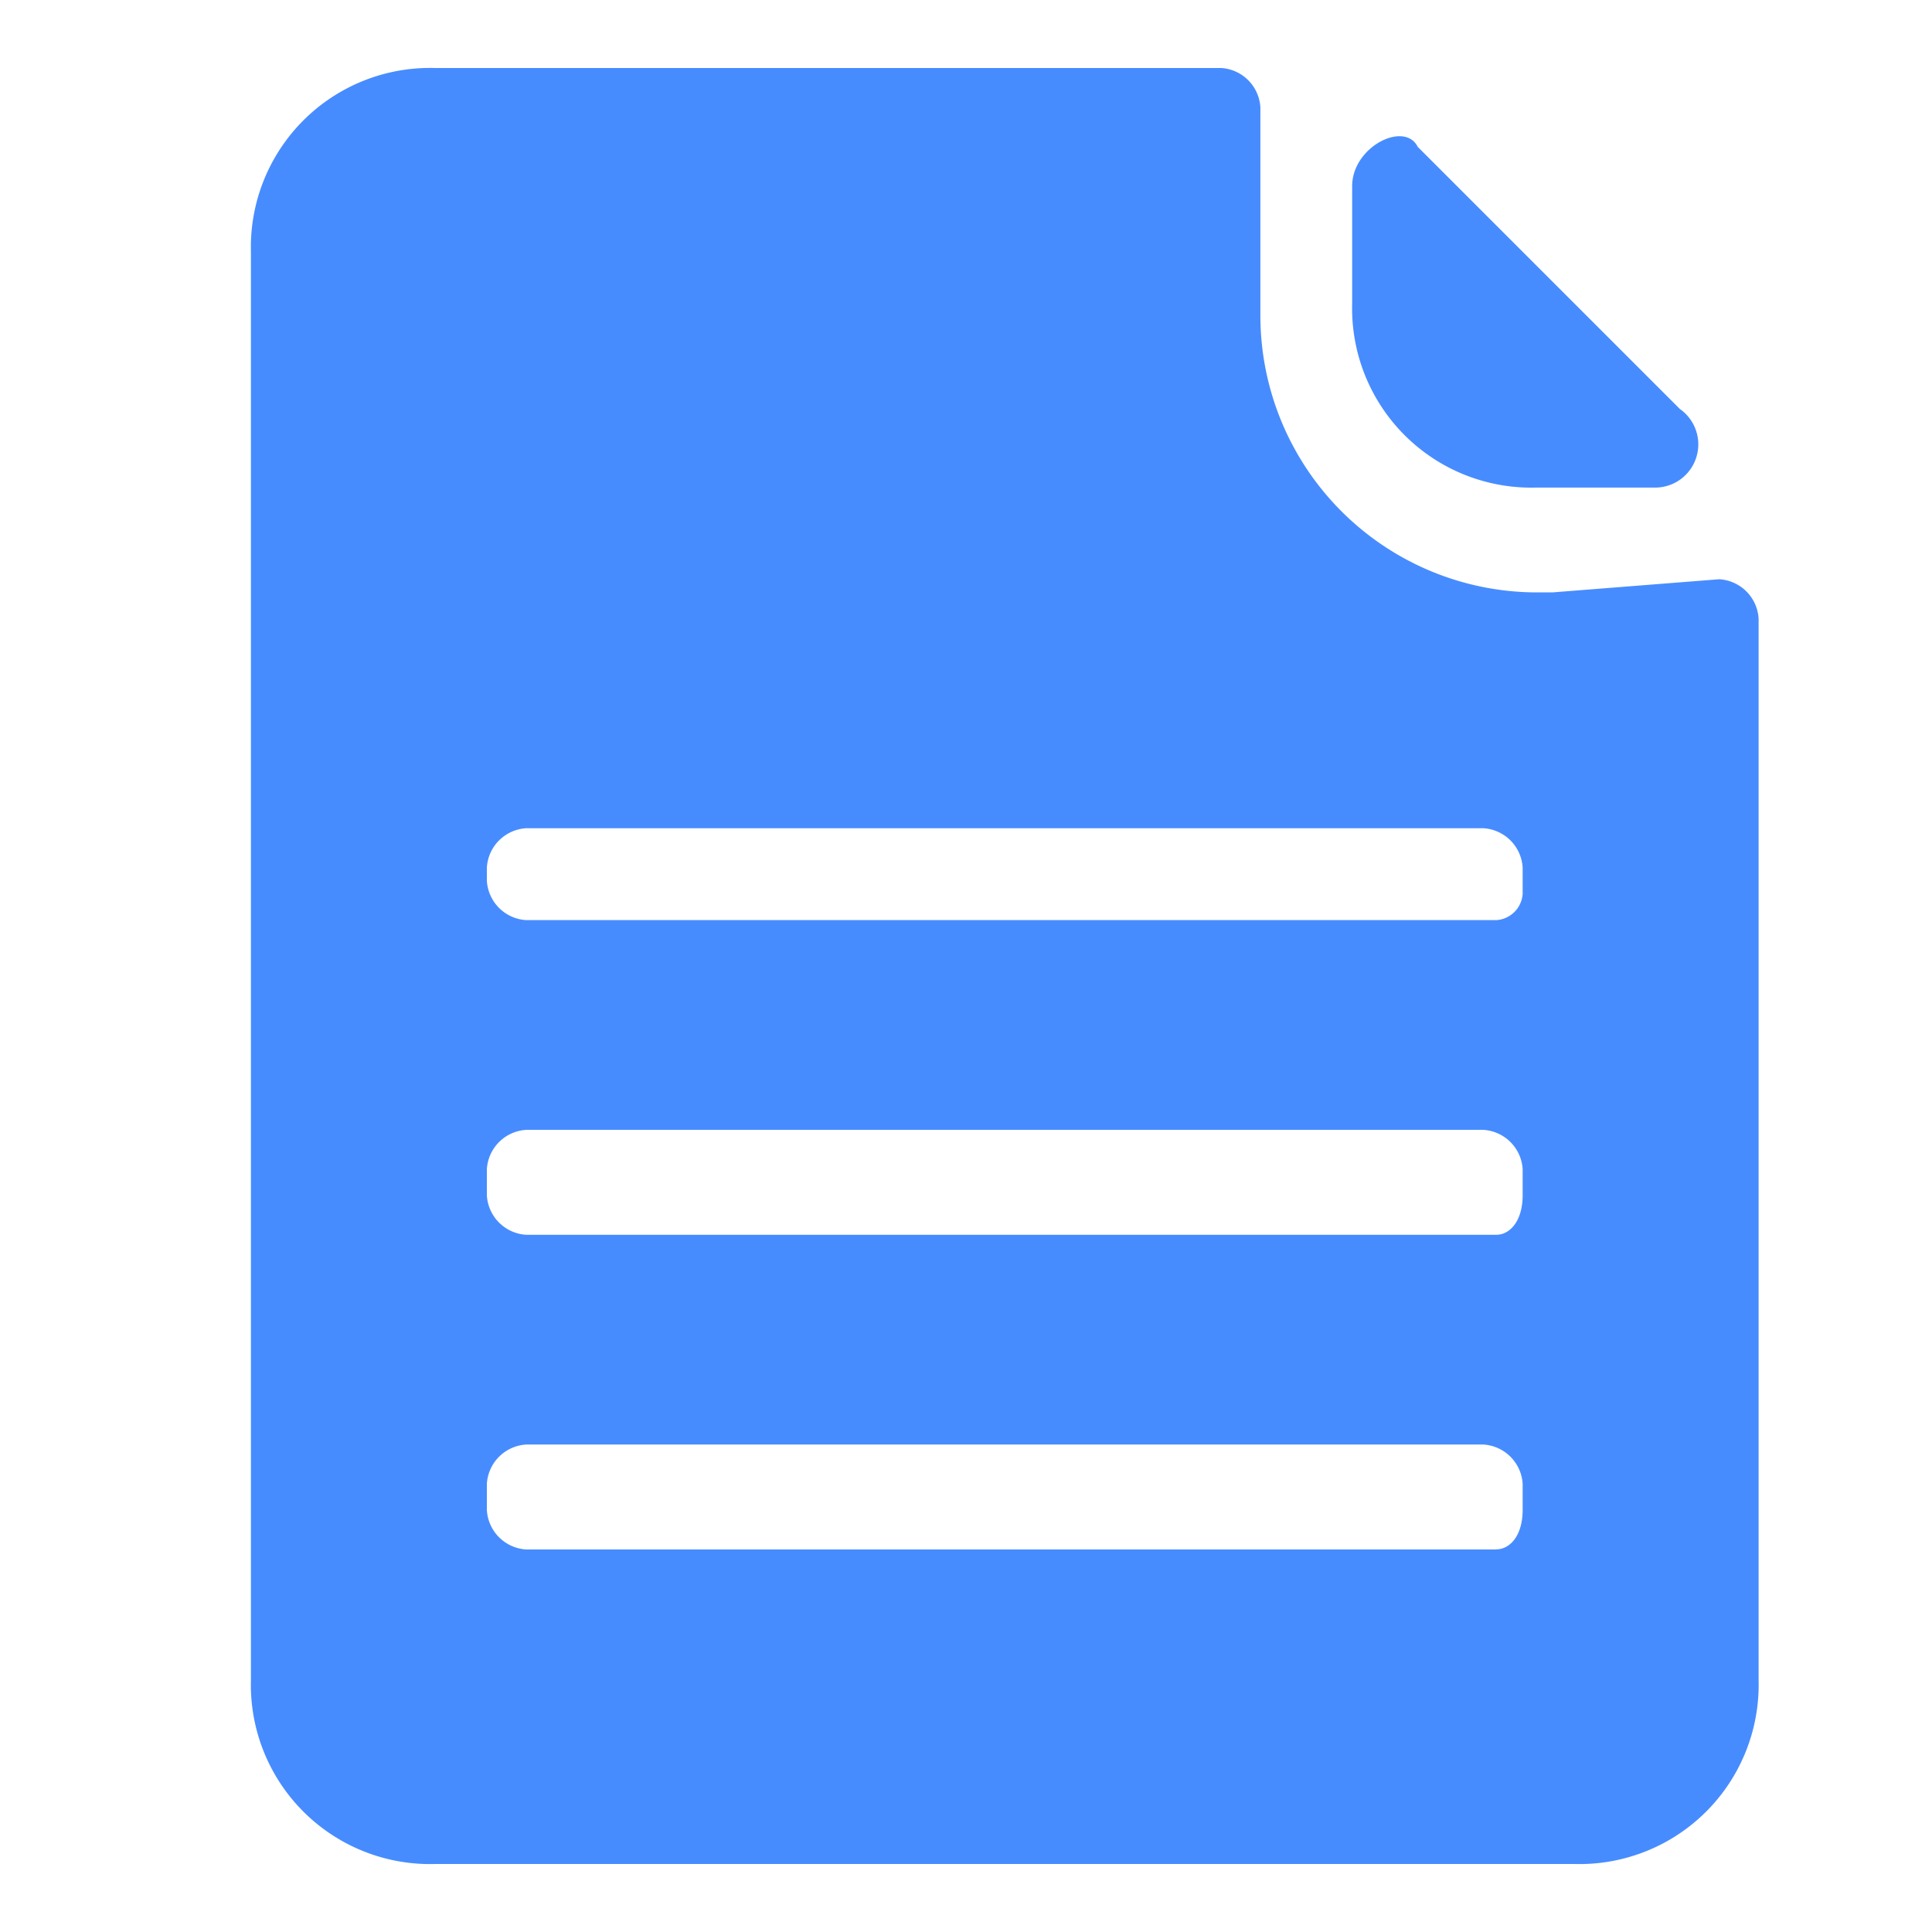 <svg xmlns="http://www.w3.org/2000/svg" width="16" height="16" viewBox="0 0 16 16"><defs><style>.a{fill:none;}.b{fill:#478cff;}</style></defs><g transform="translate(-402.134 -2172.254)"><rect class="a" width="16" height="16" transform="translate(402.134 2172.254)"/><g transform="translate(404.212 2172.817)"><path class="b" d="M151.44,74.743a2.293,2.293,0,0,1-2.28-2.28V70.726a.347.347,0,0,0-.326-.326H142.32a1.484,1.484,0,0,0-1.52,1.52V83.754a1.484,1.484,0,0,0,1.52,1.52h9.446a1.484,1.484,0,0,0,1.52-1.52V74.96a.347.347,0,0,0-.326-.326l-1.382.109Zm-.326,7.926H143.08a.347.347,0,0,1-.326-.326v-.217a.347.347,0,0,1,.326-.326h7.926a.347.347,0,0,1,.326.326v.217C151.331,82.56,151.223,82.668,151.114,82.668Zm0-2.606H143.08a.347.347,0,0,1-.326-.326V79.52a.347.347,0,0,1,.326-.326h7.926a.347.347,0,0,1,.326.326v.217C151.331,79.954,151.223,80.063,151.114,80.063Zm0-2.606H143.08a.347.347,0,0,1-.326-.326v-.109a.347.347,0,0,1,.326-.326h7.926a.347.347,0,0,1,.326.326v.217A.233.233,0,0,1,151.114,77.457Zm.217,0" transform="translate(-140.8 -70.4)"/><path class="b" d="M678.4,77.669v.977a1.484,1.484,0,0,0,1.52,1.52h.977a.358.358,0,0,0,.217-.651l-2.171-2.171C678.834,77.126,678.4,77.343,678.4,77.669Zm0-.869" transform="translate(-669.28 -76.691)"/></g></g></svg>